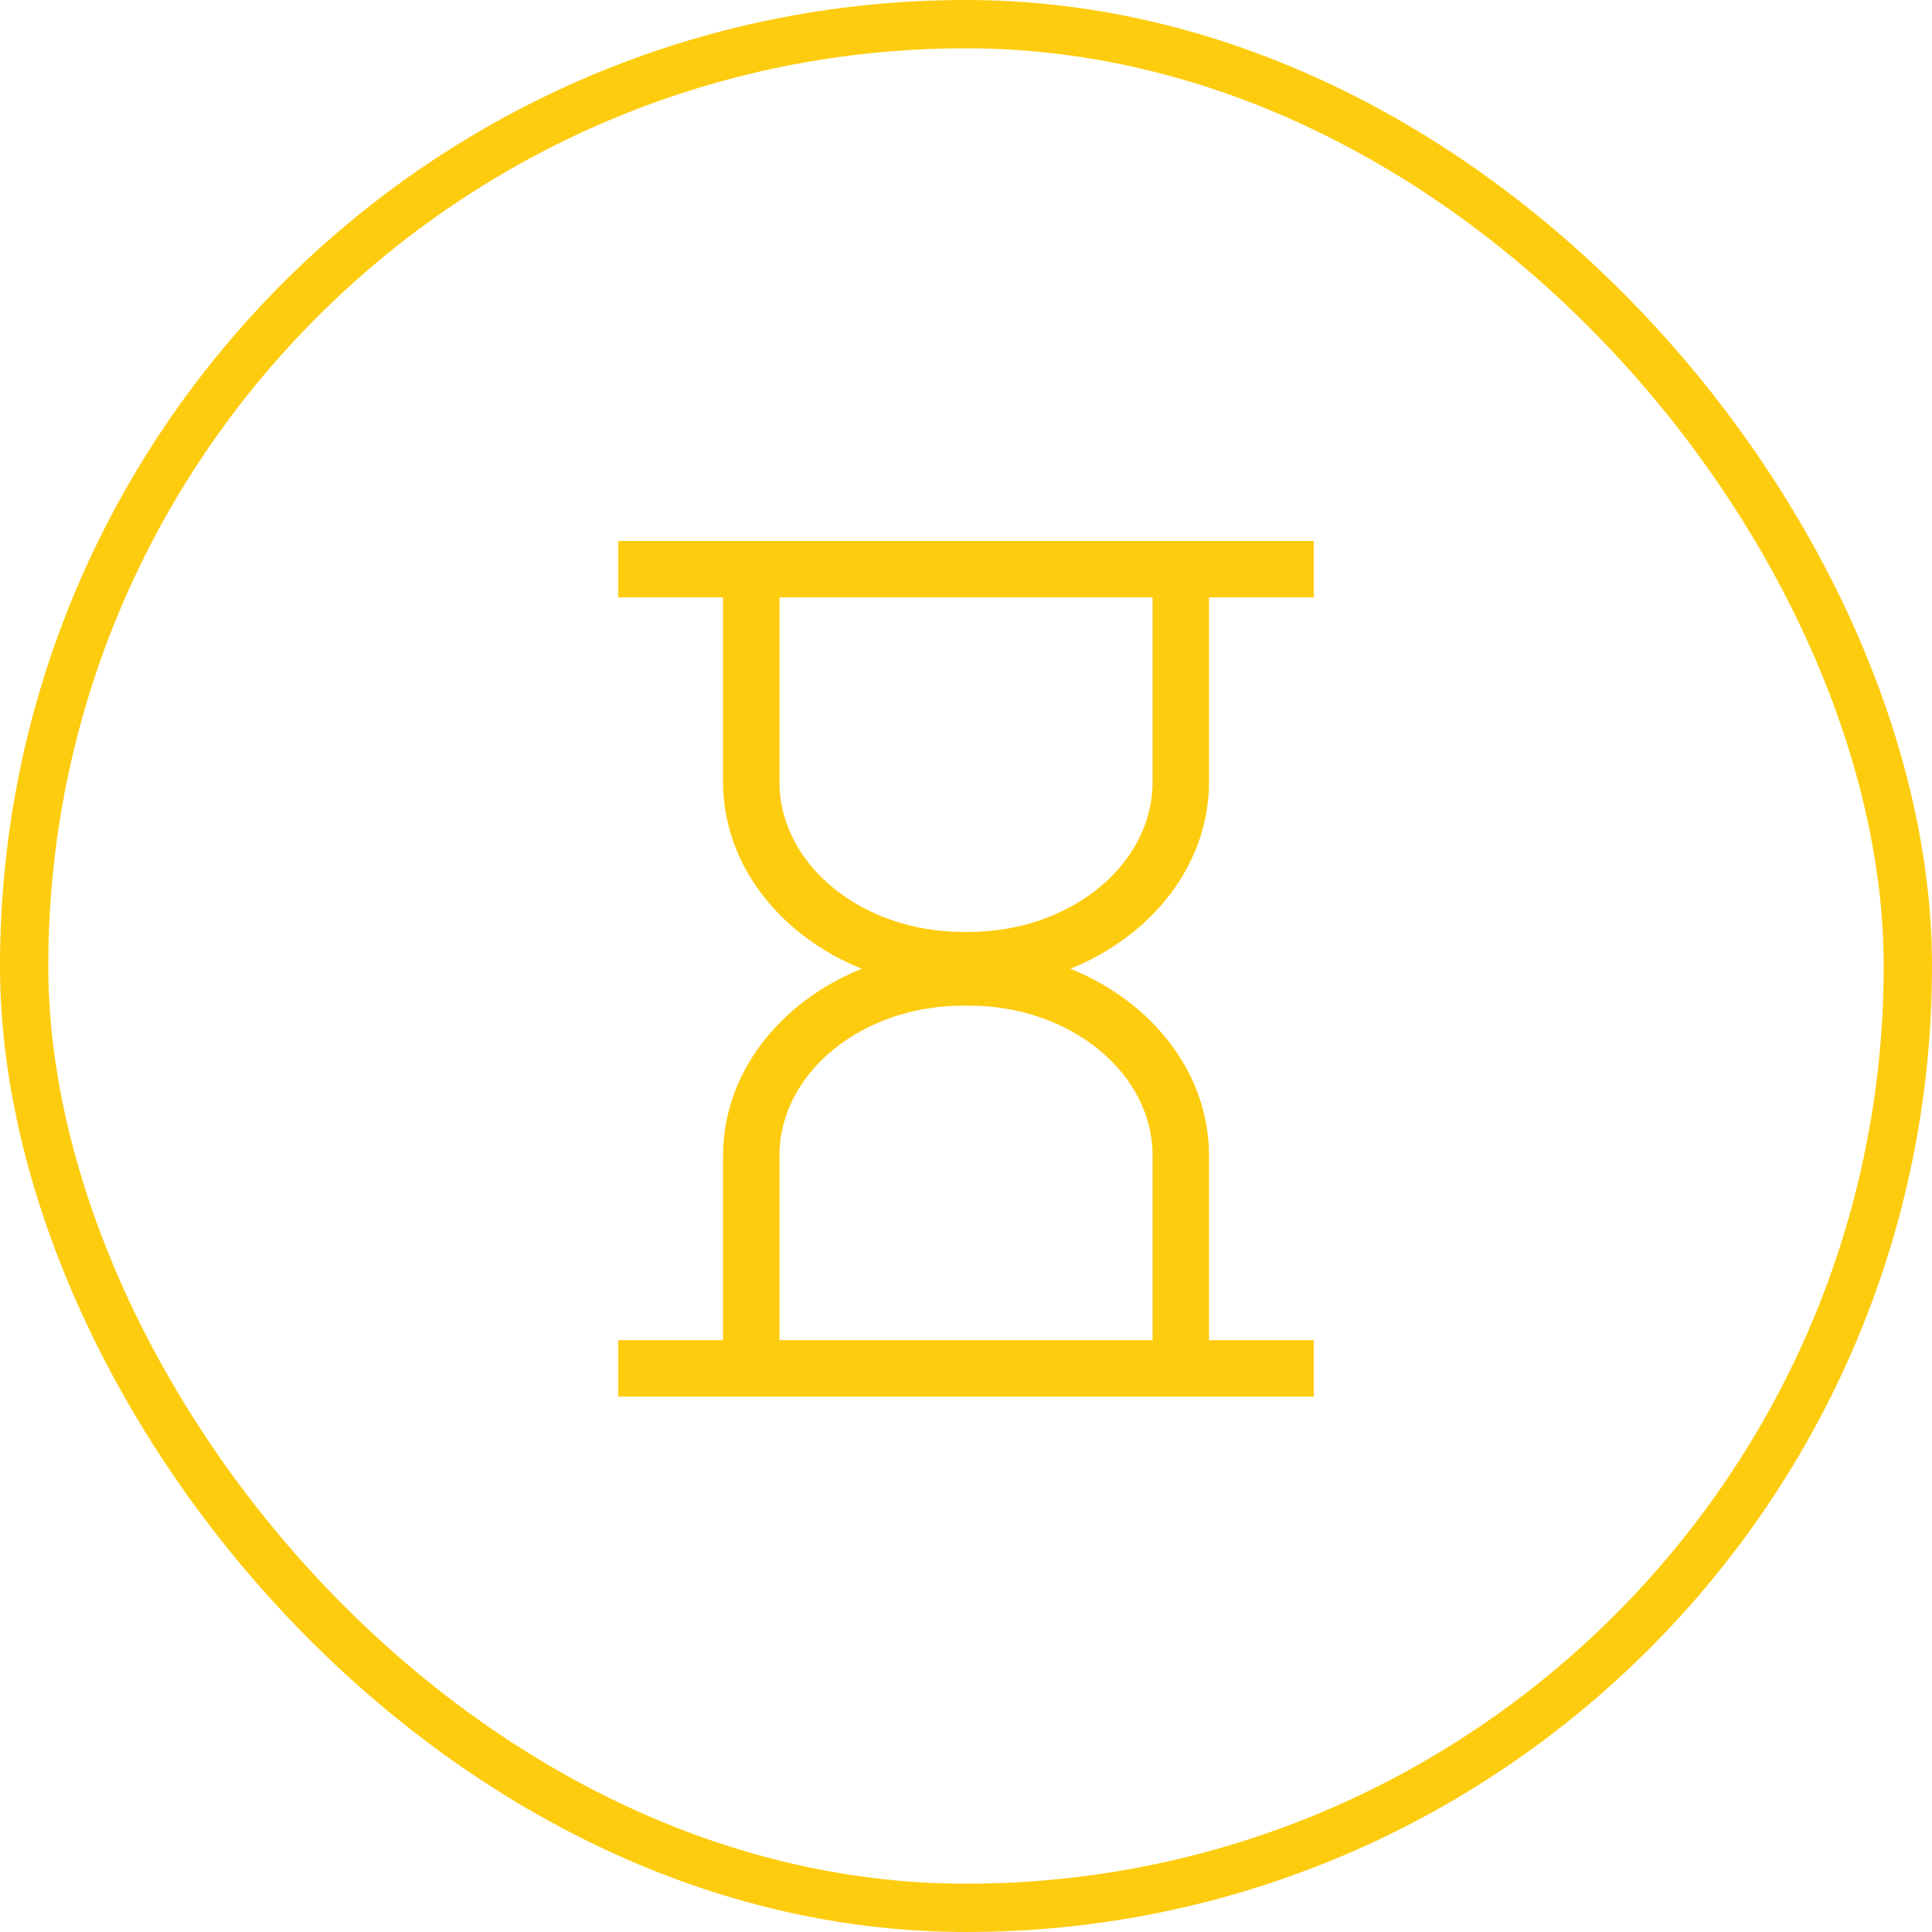 <svg width="40" height="40" viewBox="0 0 40 40" fill="none" xmlns="http://www.w3.org/2000/svg">
<rect x="0.5" y="0.5" width="39" height="39" rx="19.5" stroke="#FECC0F"/>
<path d="M25.031 16.189V12.368H27.201V11.2H12.801V12.368H14.97V16.189C14.97 17.9 16.149 19.375 17.841 20.057C16.148 20.739 14.97 22.214 14.97 23.926V27.747H12.801V28.915H27.201V27.747H25.031V23.925C25.031 22.214 23.853 20.739 22.161 20.057C23.853 19.375 25.031 17.9 25.031 16.189ZM23.863 23.925V27.747H16.138V23.925C16.138 22.214 17.843 20.821 19.938 20.821H20.064C22.159 20.821 23.863 22.214 23.863 23.925ZM20.064 19.294H19.938C17.843 19.294 16.138 17.901 16.138 16.189V12.368H23.863V16.189C23.863 17.901 22.159 19.294 20.064 19.294Z" fill="#FECC0F"/>
</svg>
